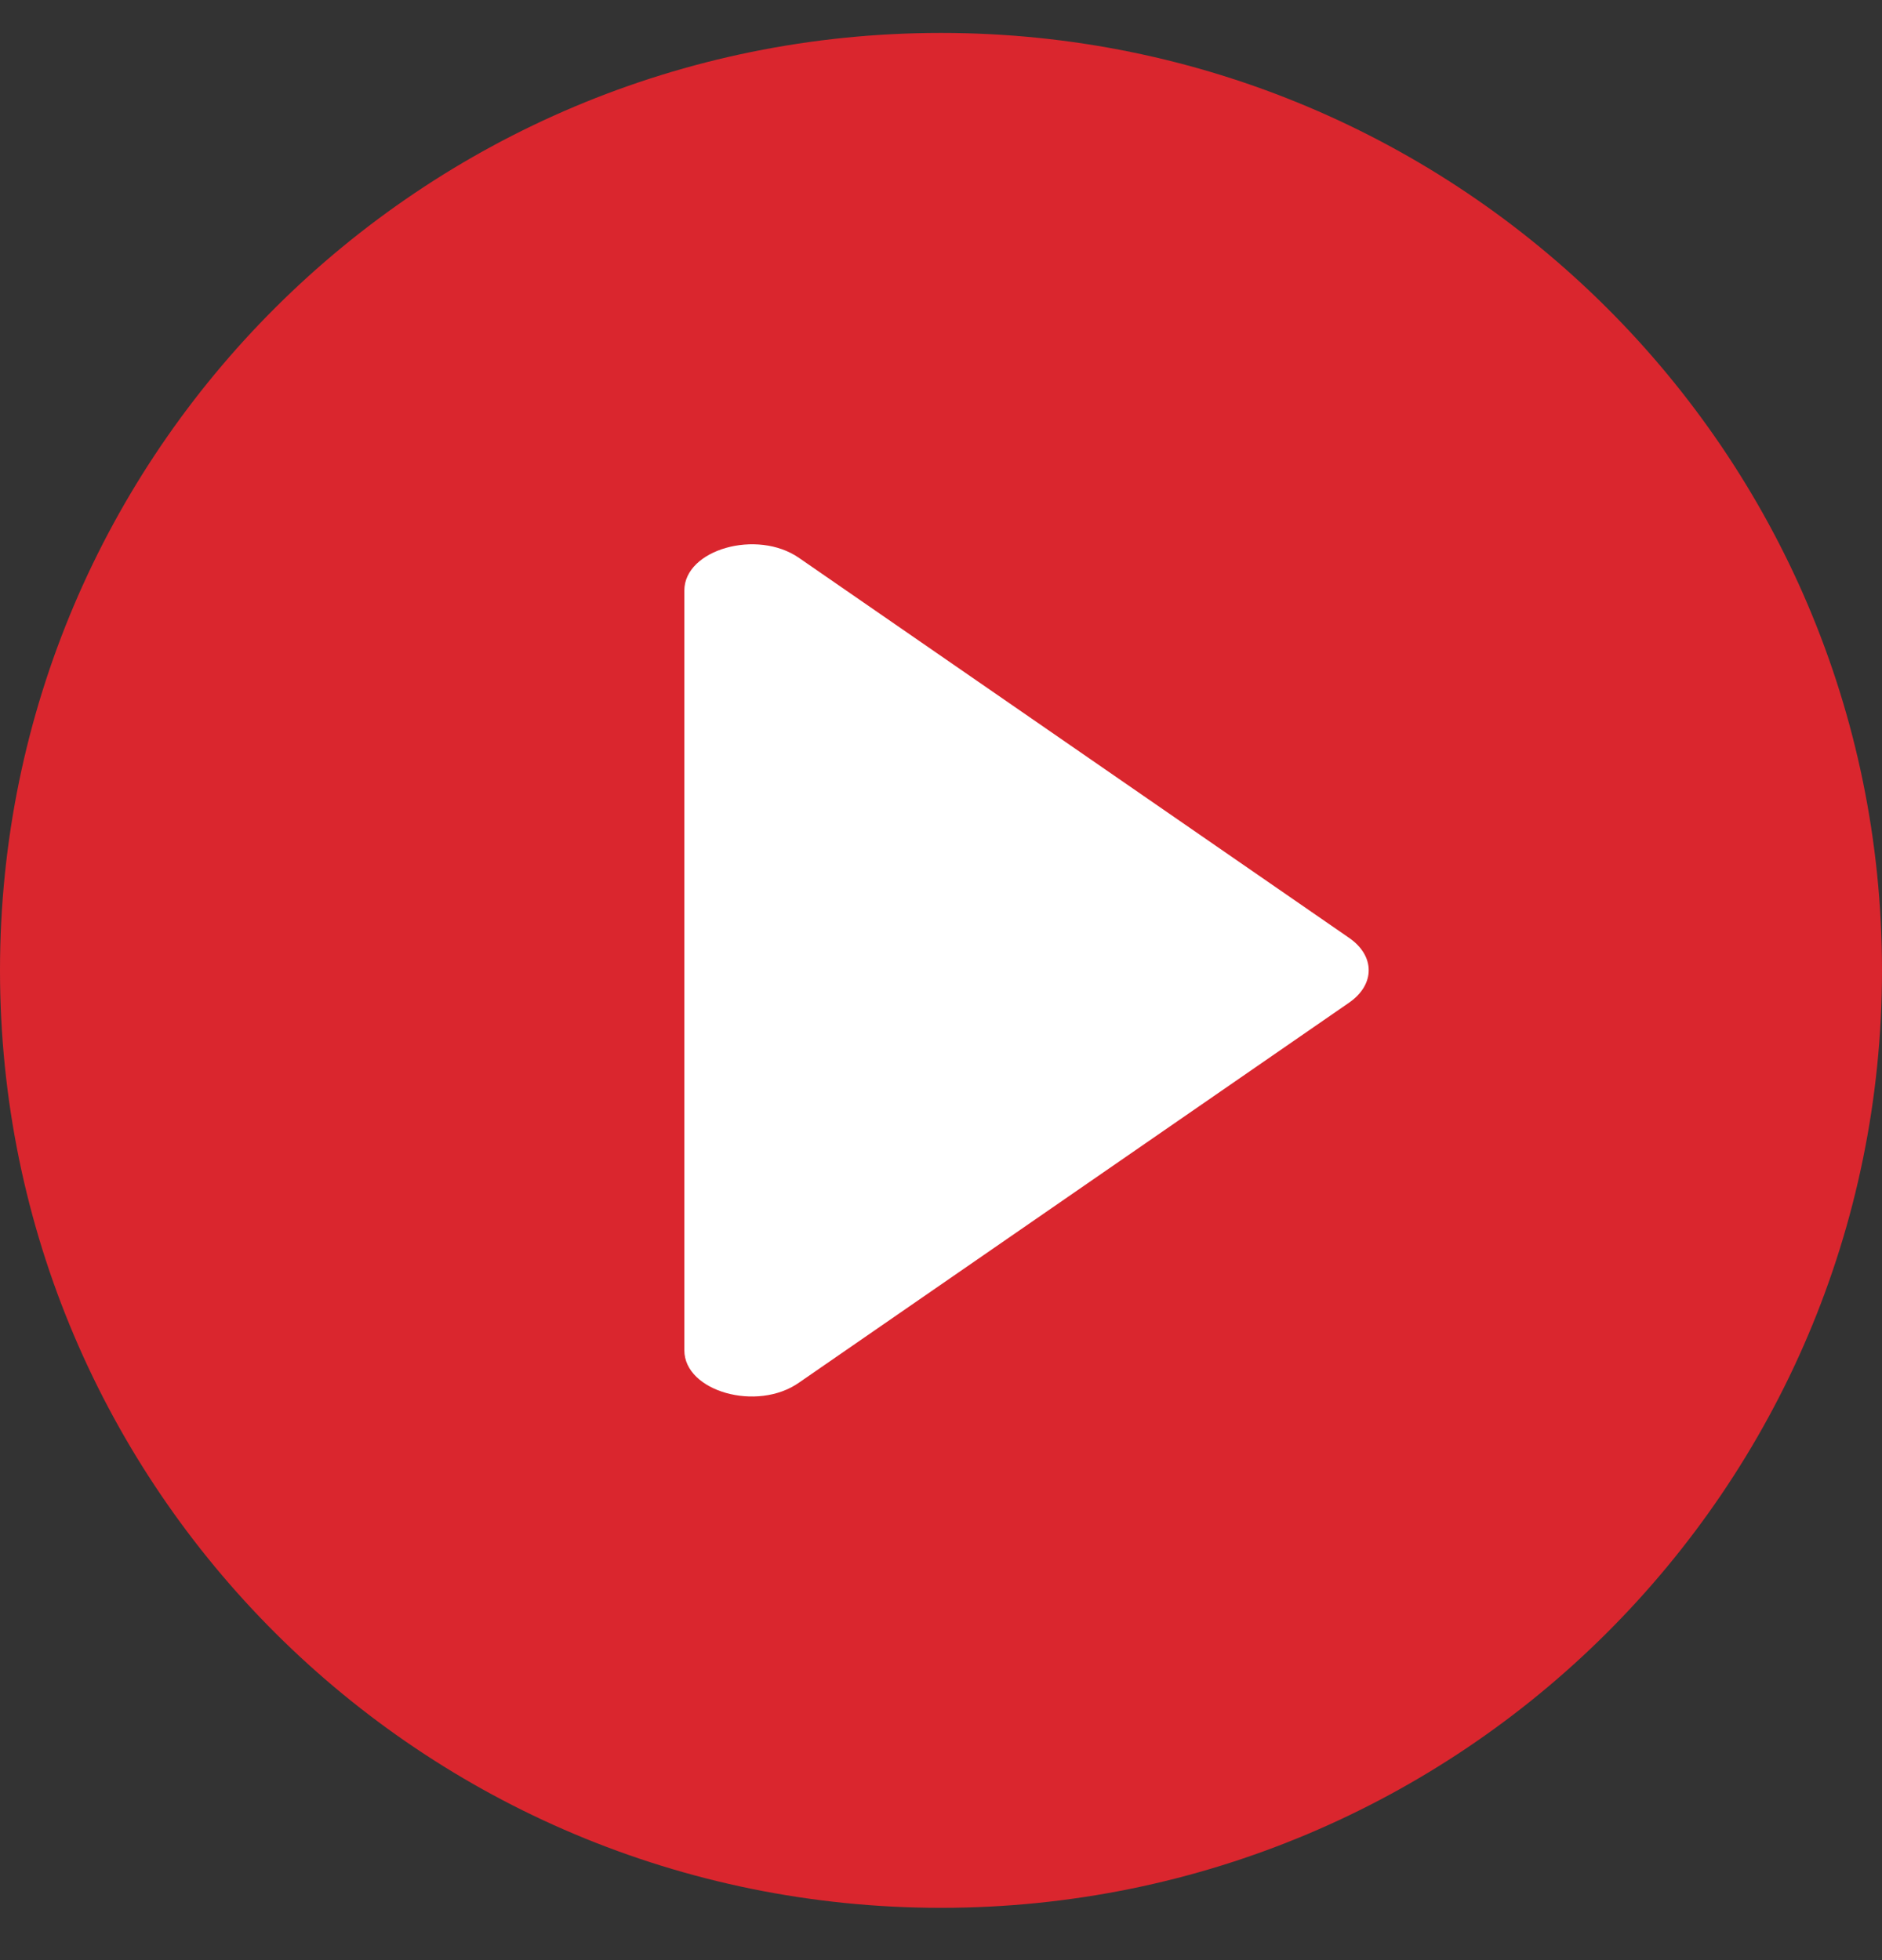 <svg width="24px" height="25px" viewBox="0 0 24 25" version="1.1" xmlns="http://www.w3.org/2000/svg" xmlns:xlink="http://www.w3.org/1999/xlink">
    <rect x="0" y="0" width="24" height="25" fill="#333333" stroke="none"/>
    <g id="Page-1" stroke="none" stroke-width="1" fill="none" fill-rule="evenodd">
        <g id="Login-Copy" transform="translate(-837, -644)" fill-rule="nonzero">
            <g id="Group-2" transform="translate(812, 628.686)">
                <g id="caret-circle-right" transform="translate(25, 15.314)">
                    <path d="M12,0.42 C18.629,0.42 24,5.771 24,12.376 C24,18.981 18.629,24.333 12,24.333 C5.371,24.333 0,18.981 0,12.376 C0,5.771 5.371,0.42 12,0.42 Z" id="Shape" fill="#DA262E"></path>
                    <path d="M8.727,17.222 L8.727,7.532 C8.727,7.008 9.655,6.744 10.19,7.116 L17.203,11.961 C17.538,12.191 17.538,12.558 17.203,12.789 L10.19,17.634 C9.655,18.011 8.727,17.746 8.727,17.222 Z" id="Path" fill="#FFFFFF"></path>
                </g>
            </g>
        </g>
    </g>
</svg>
